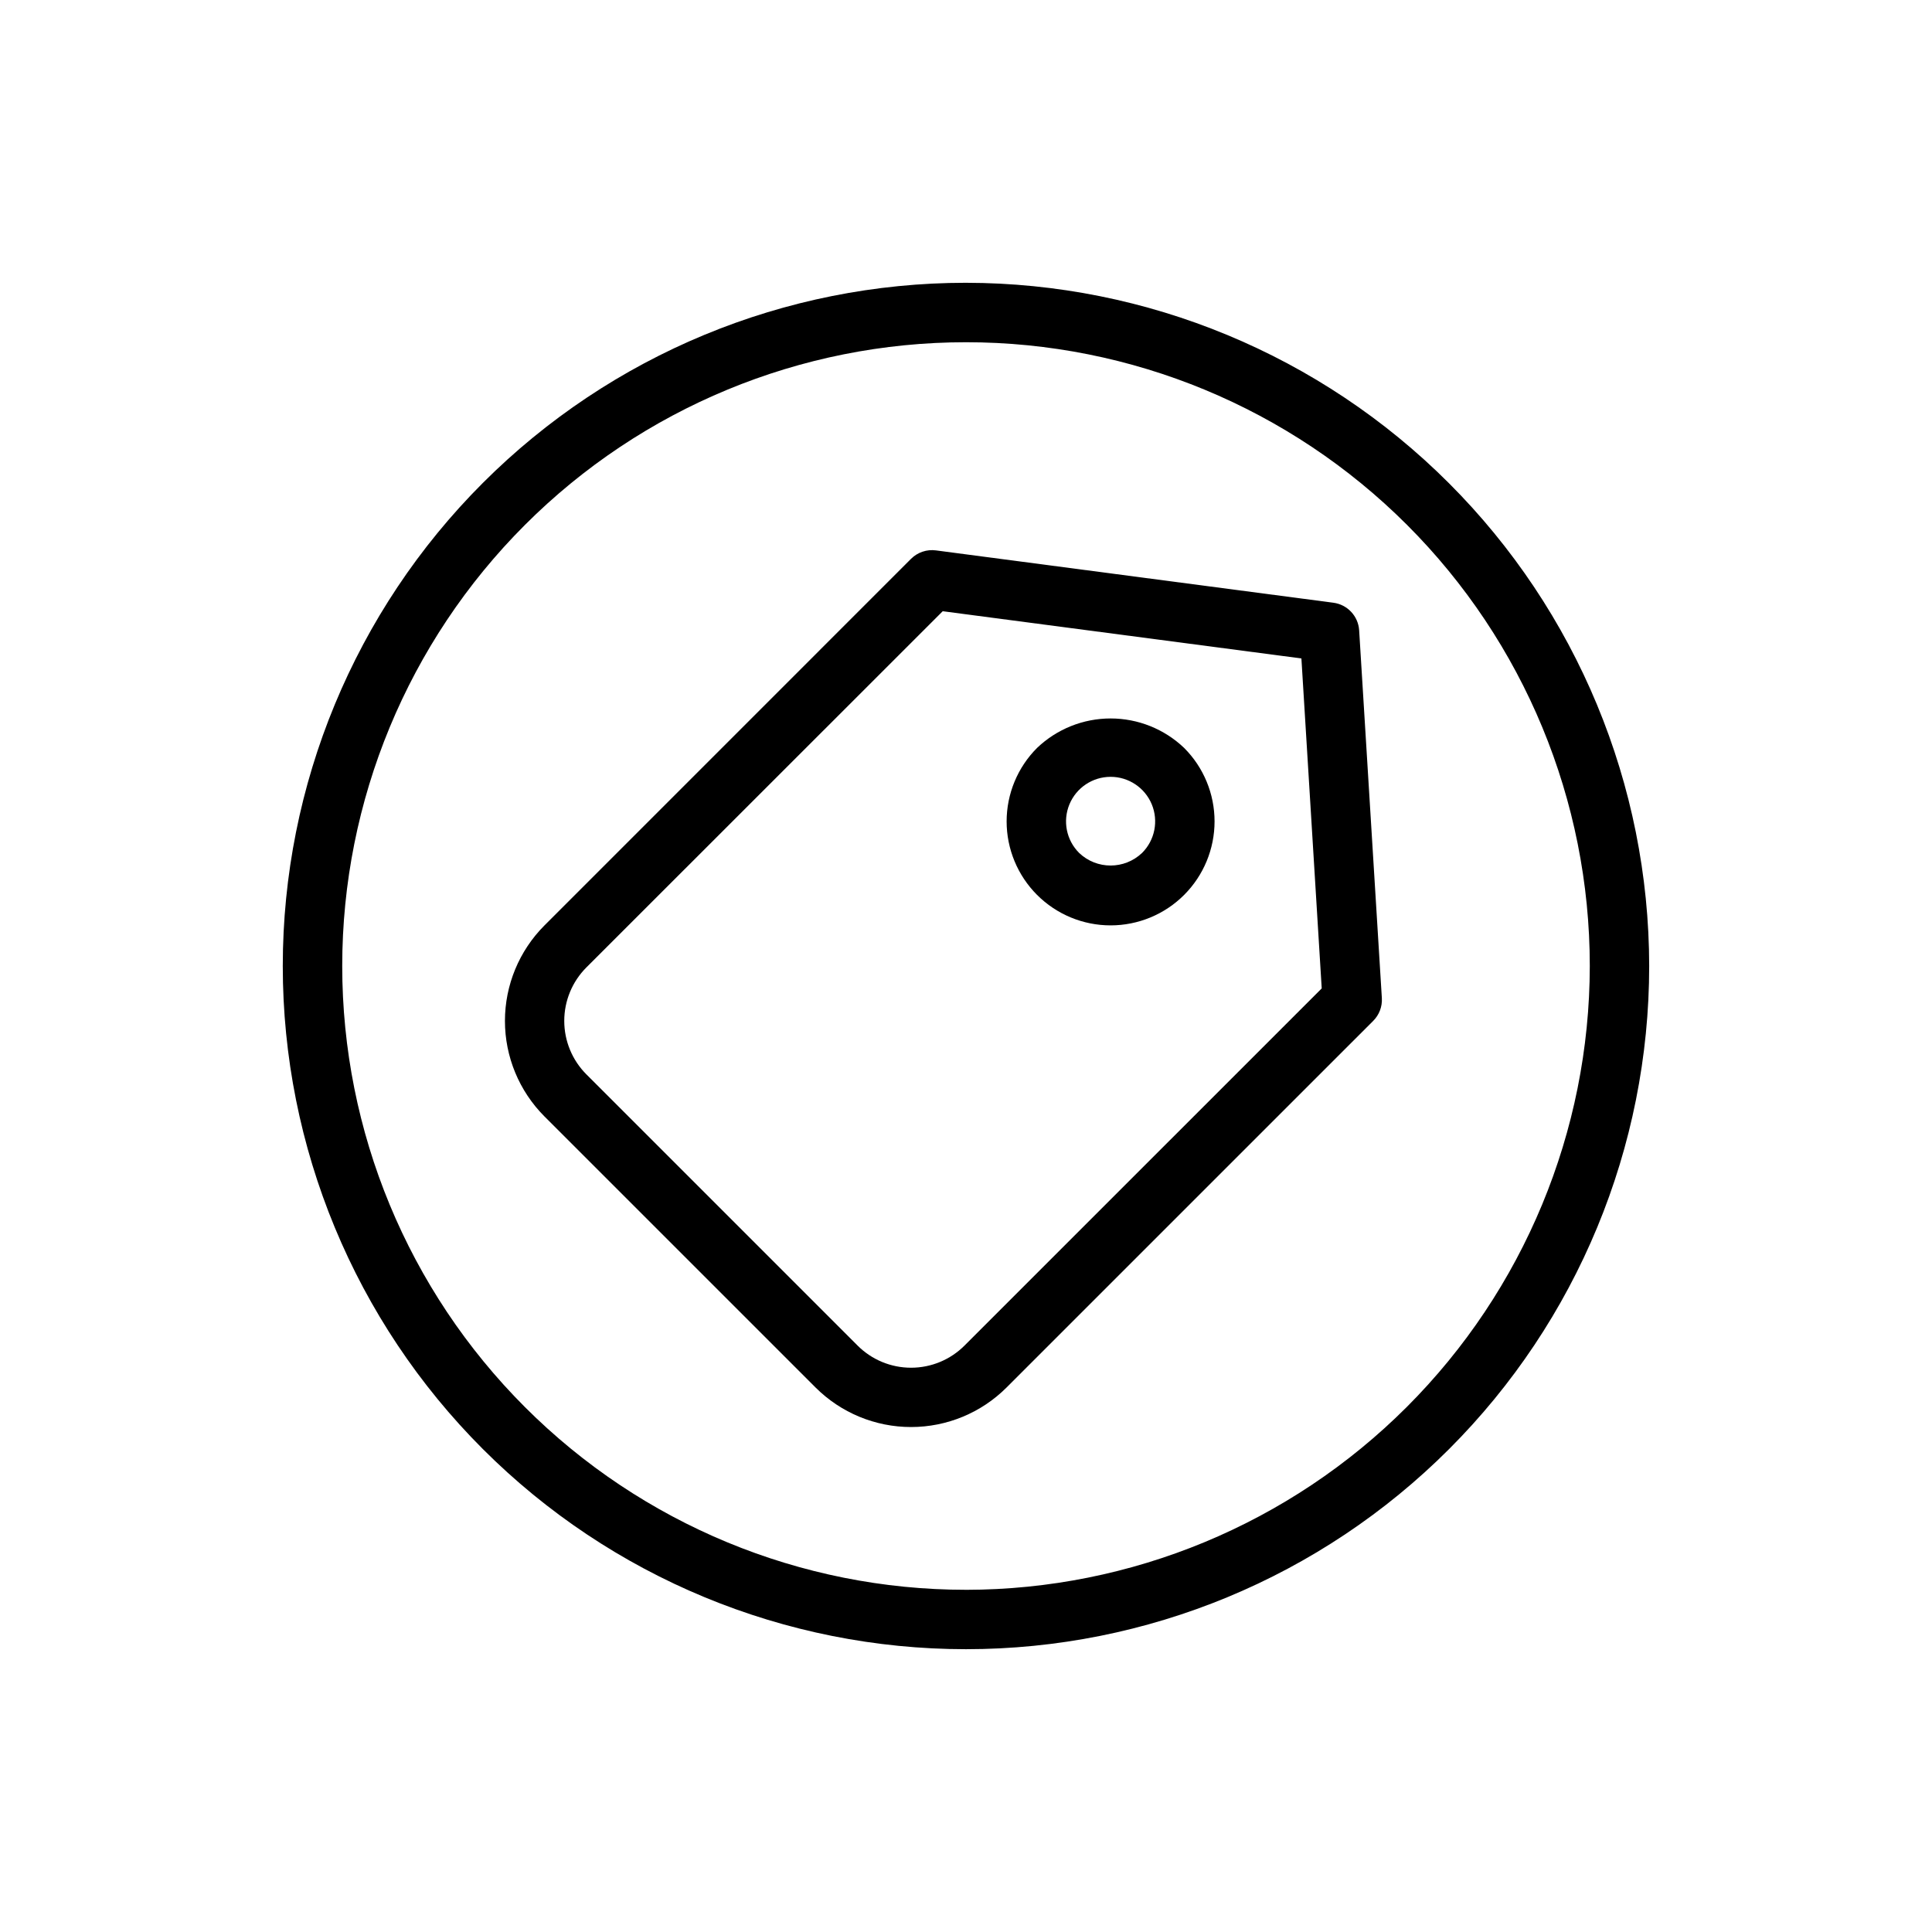 <?xml version="1.0" encoding="UTF-8"?>
<!-- Uploaded to: SVG Repo, www.svgrepo.com, Generator: SVG Repo Mixer Tools -->
<svg fill="#000000" width="800px" height="800px" version="1.1" viewBox="144 144 512 512" xmlns="http://www.w3.org/2000/svg">
 <g>
  <path d="m497.37 303.73-105.34-13.871c-2.426-0.32-4.863 0.508-6.598 2.238l-97.156 97.164c-6.695 6.715-10.461 15.812-10.461 25.297s3.766 18.582 10.461 25.297l71.871 71.863c6.715 6.699 15.812 10.461 25.293 10.461 9.484 0 18.582-3.762 25.293-10.461l97.164-97.156c1.605-1.594 2.445-3.801 2.309-6.055l-6.016-97.465c-0.234-3.754-3.094-6.816-6.824-7.312zm-97.762 196.86c-3.758 3.762-8.855 5.871-14.172 5.871-5.312 0-10.41-2.109-14.168-5.871l-71.871-71.871c-3.754-3.758-5.863-8.855-5.863-14.168 0-5.316 2.109-10.41 5.863-14.172l94.434-94.398 95.055 12.516 5.383 87.441z"/>
  <path d="m418.84 342.2c-5.168 5.164-8.07 12.172-8.074 19.48 0 7.309 2.902 14.316 8.07 19.484 5.168 5.168 12.176 8.07 19.484 8.07 7.309 0 14.316-2.902 19.484-8.07 5.164-5.168 8.066-12.176 8.066-19.484 0-7.309-2.902-14.316-8.07-19.48-5.25-5.008-12.227-7.801-19.48-7.801-7.254 0-14.23 2.793-19.48 7.801zm27.828 27.828c-4.672 4.461-12.027 4.461-16.695 0-3.379-3.379-4.391-8.457-2.562-12.871 1.828-4.41 6.133-7.289 10.91-7.289 4.777 0 9.082 2.879 10.91 7.289 1.824 4.414 0.816 9.492-2.562 12.871z"/>
  <path d="m400 218.94c-48.02 0-94.074 19.074-128.03 53.031-33.957 33.953-53.031 80.008-53.031 128.03s19.074 94.07 53.031 128.02c33.953 33.957 80.008 53.031 128.03 53.031s94.07-19.074 128.02-53.031c33.957-33.953 53.031-80.004 53.031-128.02-0.051-48.004-19.145-94.027-53.086-127.97-33.945-33.945-79.969-53.039-127.97-53.09zm0 346.37v0.004c-43.844 0-85.895-17.418-116.89-48.422-31.004-31-48.418-73.047-48.418-116.89s17.414-85.895 48.418-116.89c31-31.004 73.051-48.418 116.89-48.418s85.891 17.414 116.89 48.418c31.004 31 48.422 73.051 48.422 116.89-0.051 43.828-17.484 85.844-48.477 116.84-30.992 30.992-73.008 48.426-116.84 48.477z"/>
 </g>
</svg>